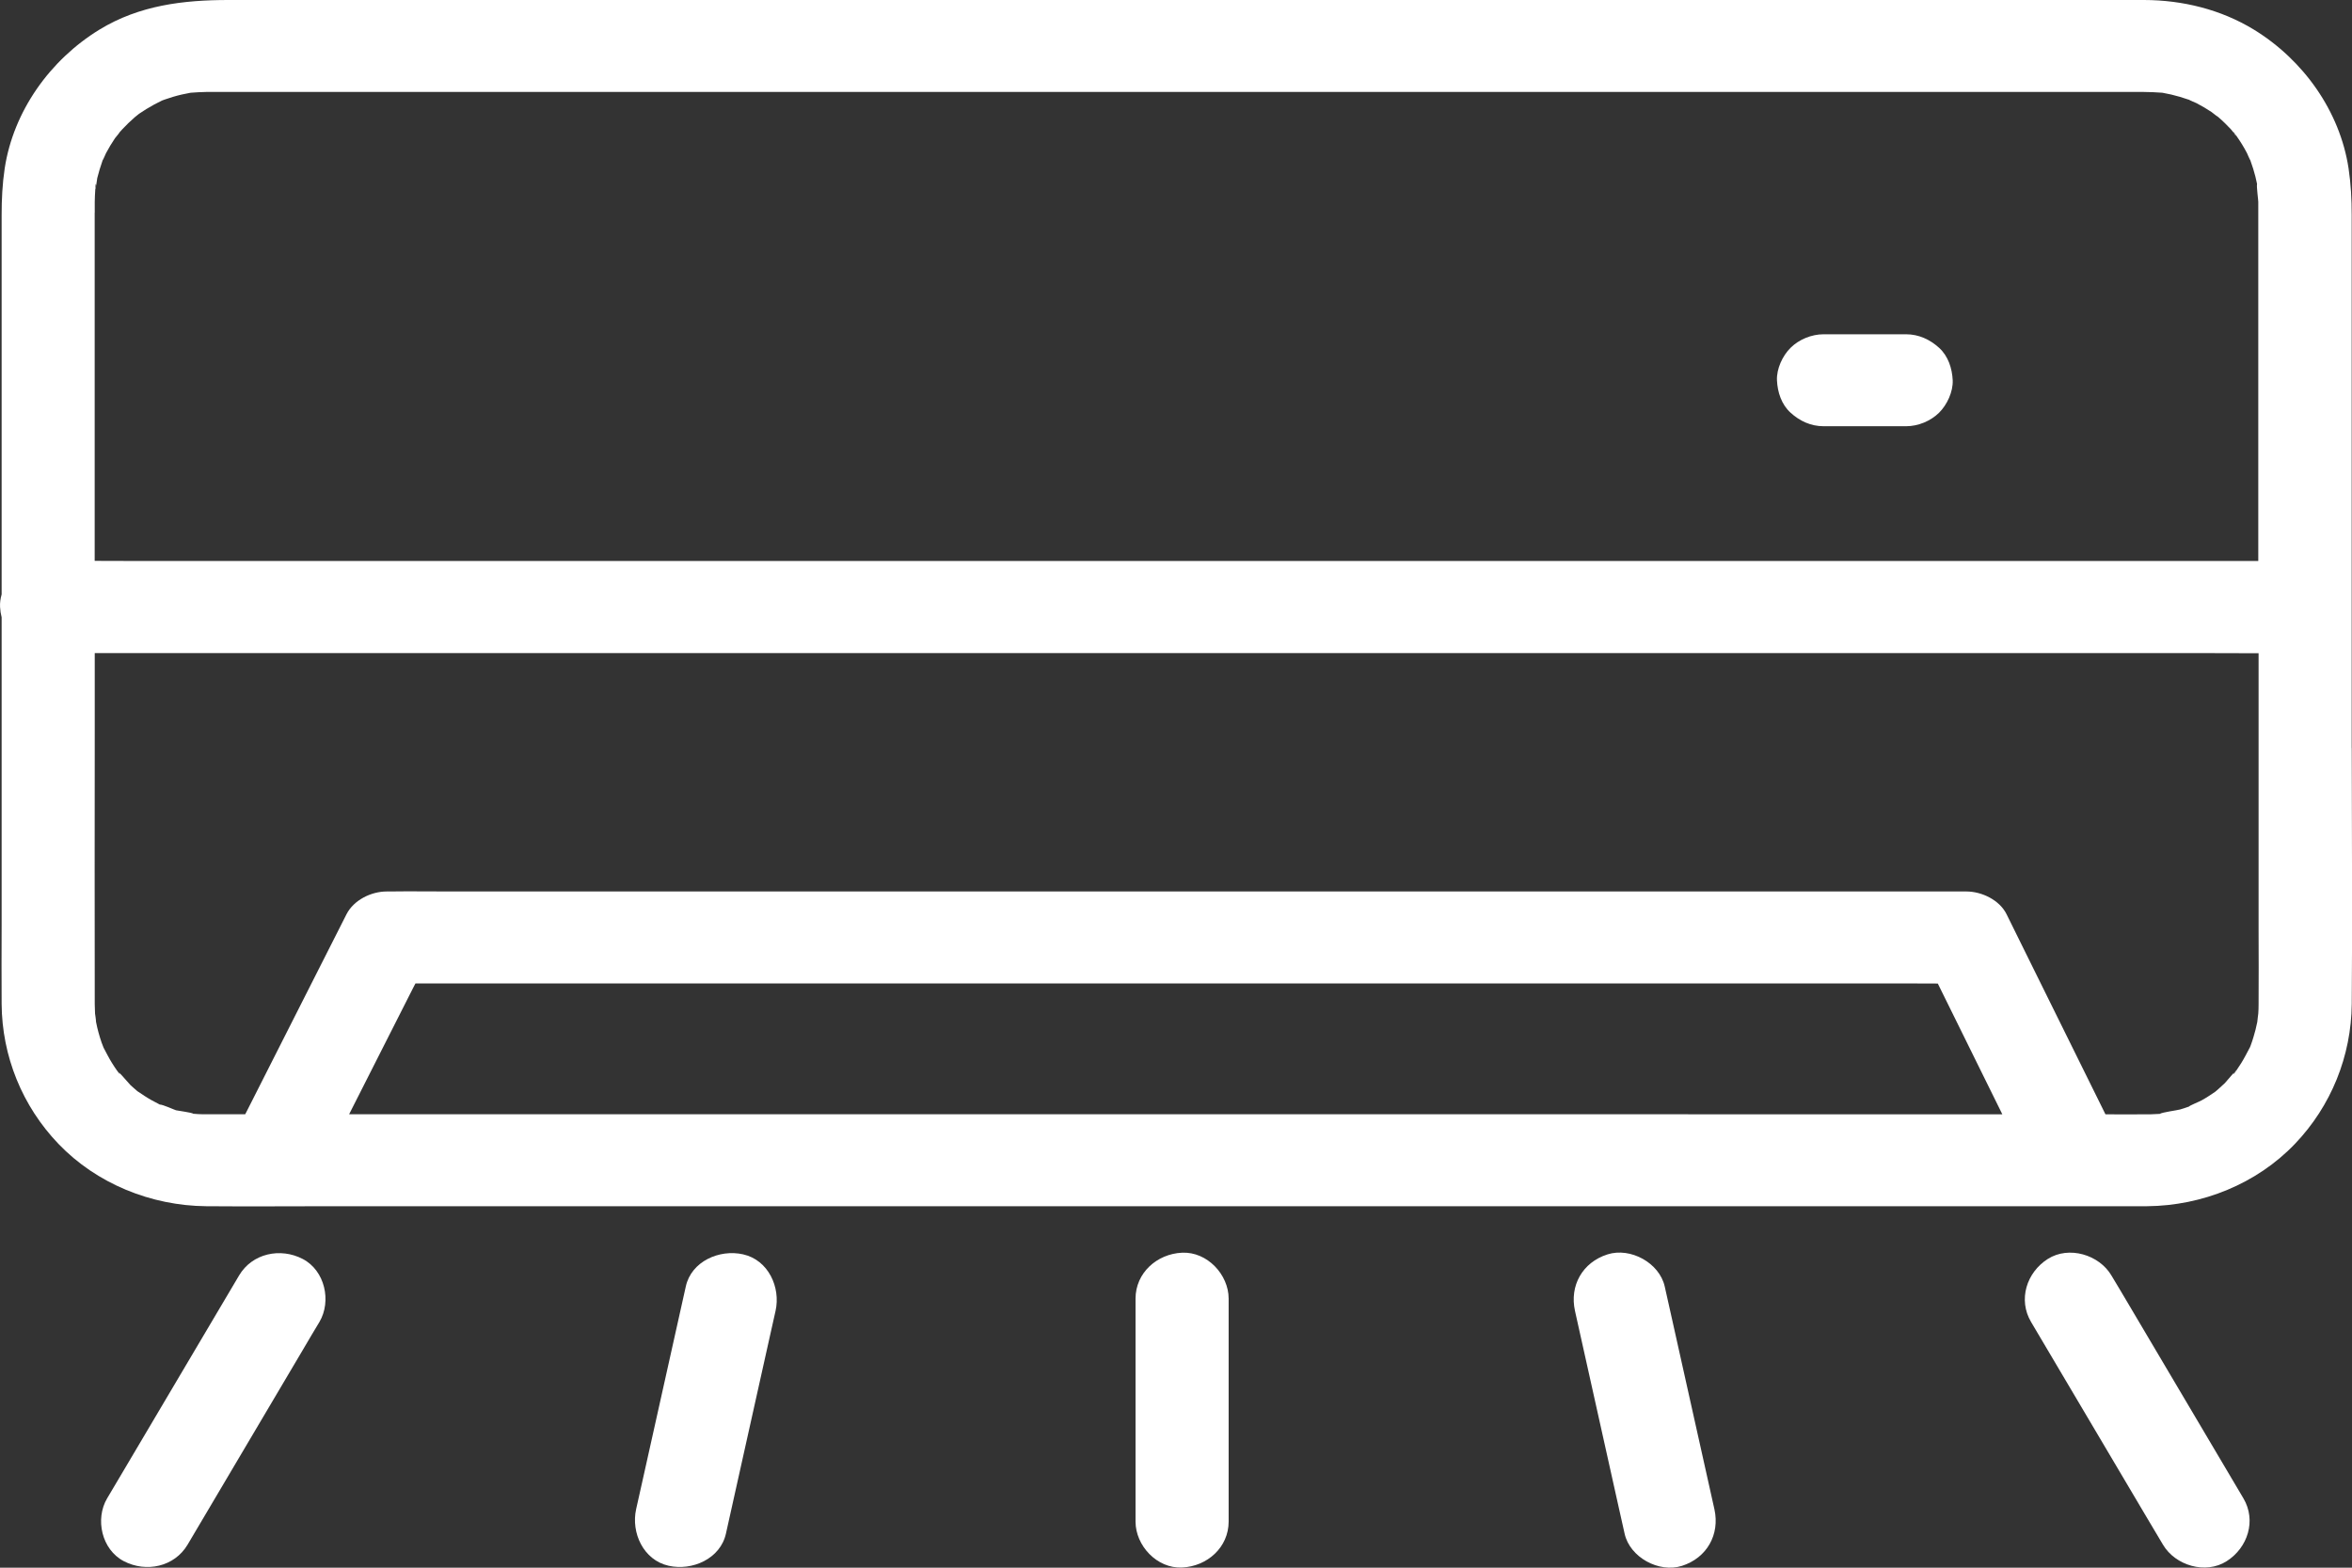 <svg xmlns="http://www.w3.org/2000/svg" width="39" height="26" viewBox="0 0 39 26" fill="none"><rect x="0" y="0" width="39" height="26" fill="#333333" stroke="none"/><g clip-path="url(#clip0_2120_778)"><path d="M1.58 3.139C1.58 3.139 1.58 3.14 1.58 3.141C1.589 3.13 1.593 3.107 1.593 3.087C1.589 3.109 1.584 3.128 1.58 3.139Z" fill="white"/><path d="M37.052 17.782C37.068 17.767 37.078 17.757 37.084 17.754C37.084 17.754 37.084 17.754 37.084 17.753C37.075 17.754 37.061 17.768 37.051 17.782H37.052Z" fill="white"/><path d="M38.995 12.407V3.567C38.995 3.305 38.982 3.052 38.943 2.792C38.799 1.843 38.192 0.992 37.371 0.49C36.827 0.158 36.19 0.001 35.552 0C35.349 0 35.147 0 34.943 0H3.789C3.039 0 2.31 0.088 1.651 0.49C0.83 0.992 0.223 1.843 0.078 2.792C0.039 3.054 0.027 3.306 0.027 3.567V9.858C0.008 9.926 -0.003 9.995 0.001 10.068C0.004 10.126 0.013 10.184 0.027 10.238V15.346C0.027 15.781 0.023 16.215 0.027 16.65C0.033 17.515 0.367 18.343 0.97 18.972C1.602 19.631 2.505 19.997 3.42 20.005C4.119 20.011 4.817 20.005 5.517 20.005H35.033C35.224 20.005 35.413 20.006 35.603 20.005C36.518 19.997 37.421 19.633 38.053 18.972C38.655 18.343 38.988 17.514 38.996 16.65C39.008 15.236 38.996 13.82 38.996 12.406L38.995 12.407ZM1.571 3.527C1.571 3.475 1.571 3.423 1.571 3.372C1.571 3.365 1.571 3.357 1.571 3.35C1.571 3.28 1.576 3.211 1.58 3.141C1.579 3.144 1.577 3.146 1.575 3.148C1.576 3.148 1.579 3.144 1.58 3.139C1.58 3.123 1.581 3.109 1.583 3.094C1.586 3.027 1.594 3.051 1.593 3.087C1.602 3.034 1.61 2.967 1.613 2.952C1.637 2.857 1.665 2.763 1.698 2.67C1.698 2.67 1.698 2.667 1.698 2.666C1.714 2.643 1.752 2.552 1.758 2.54C1.803 2.455 1.853 2.372 1.907 2.292C1.917 2.277 1.966 2.224 1.984 2.193C1.998 2.178 2.012 2.161 2.026 2.146C2.092 2.075 2.162 2.008 2.234 1.945C2.243 1.938 2.252 1.93 2.261 1.923C2.279 1.909 2.299 1.892 2.306 1.887C2.385 1.832 2.469 1.782 2.554 1.735C2.596 1.712 2.642 1.691 2.685 1.668C2.688 1.667 2.69 1.666 2.693 1.665C2.705 1.661 2.716 1.656 2.728 1.652C2.822 1.619 2.917 1.59 3.013 1.568C3.062 1.557 3.112 1.549 3.161 1.538C3.161 1.538 3.161 1.538 3.163 1.538C3.249 1.532 3.334 1.526 3.421 1.525C3.448 1.525 3.475 1.525 3.502 1.525H34.923C35.13 1.525 35.337 1.525 35.544 1.525C35.648 1.525 35.751 1.531 35.854 1.538C35.854 1.538 35.854 1.538 35.855 1.538C35.904 1.548 35.955 1.557 36.003 1.568C36.1 1.591 36.195 1.619 36.289 1.652C36.289 1.652 36.292 1.652 36.293 1.652C36.316 1.667 36.409 1.705 36.42 1.71C36.507 1.755 36.59 1.804 36.671 1.858C36.687 1.868 36.742 1.917 36.773 1.934C36.777 1.938 36.781 1.94 36.784 1.943C36.858 2.006 36.926 2.074 36.992 2.144C36.995 2.147 37.015 2.173 37.035 2.197C37.03 2.184 37.038 2.188 37.082 2.249C37.084 2.252 37.086 2.253 37.087 2.253C37.087 2.253 37.084 2.253 37.083 2.253C37.148 2.344 37.208 2.441 37.259 2.54C37.264 2.552 37.303 2.643 37.318 2.666C37.318 2.666 37.318 2.668 37.318 2.67C37.349 2.755 37.376 2.84 37.398 2.928C37.408 2.968 37.417 3.008 37.425 3.048C37.425 3.05 37.425 3.052 37.425 3.054C37.416 3.099 37.446 3.315 37.446 3.348C37.446 3.455 37.446 3.562 37.446 3.669V9.304H2.292C2.051 9.304 1.81 9.303 1.57 9.302V3.527H1.571ZM27.991 18.48H5.789C6.143 17.782 6.495 17.085 6.849 16.387C6.862 16.362 6.876 16.335 6.889 16.31H31.544C31.739 16.31 31.935 16.311 32.132 16.312C32.488 17.035 32.846 17.758 33.202 18.481H27.993L27.991 18.48ZM37.451 16.654C37.451 16.706 37.45 16.757 37.446 16.809C37.446 16.82 37.432 16.907 37.43 16.944C37.43 16.948 37.429 16.953 37.428 16.956C37.411 17.038 37.392 17.118 37.367 17.197C37.353 17.244 37.338 17.291 37.321 17.336C37.317 17.348 37.312 17.359 37.307 17.371C37.307 17.373 37.304 17.374 37.303 17.378C37.258 17.463 37.214 17.55 37.163 17.632C37.137 17.673 37.11 17.714 37.083 17.753C37.083 17.753 37.086 17.752 37.087 17.753C37.087 17.753 37.083 17.756 37.082 17.756C37.017 17.846 37.028 17.815 37.049 17.784C36.997 17.838 36.907 17.949 36.89 17.965C36.855 17.998 36.82 18.031 36.783 18.063C36.766 18.077 36.75 18.091 36.734 18.105C36.66 18.156 36.585 18.206 36.505 18.25C36.477 18.267 36.313 18.332 36.292 18.355C36.292 18.355 36.29 18.355 36.289 18.355C36.243 18.372 36.195 18.387 36.148 18.401C36.105 18.414 35.849 18.447 35.812 18.474C35.81 18.474 35.809 18.474 35.808 18.474C35.756 18.477 35.705 18.48 35.653 18.481C35.633 18.481 35.617 18.481 35.599 18.481C35.594 18.481 35.589 18.481 35.584 18.481C35.36 18.483 35.136 18.481 34.912 18.481C34.441 17.528 33.97 16.575 33.499 15.622C33.424 15.468 33.348 15.316 33.272 15.162C33.155 14.926 32.861 14.785 32.605 14.785H7.479C7.138 14.785 6.797 14.78 6.456 14.785C6.442 14.785 6.427 14.785 6.413 14.785C6.154 14.785 5.866 14.927 5.746 15.162C5.199 16.242 4.653 17.322 4.106 18.402C4.093 18.428 4.08 18.454 4.066 18.48H4C3.807 18.48 3.613 18.481 3.42 18.48C3.402 18.48 3.386 18.48 3.366 18.48C3.314 18.48 3.263 18.476 3.212 18.472C3.21 18.472 3.209 18.472 3.208 18.472C3.173 18.449 2.955 18.423 2.919 18.414C2.887 18.405 2.698 18.317 2.649 18.319C2.648 18.319 2.645 18.317 2.644 18.316C2.6 18.294 2.557 18.271 2.514 18.247C2.433 18.202 2.356 18.15 2.279 18.098C2.276 18.095 2.275 18.094 2.272 18.092C2.236 18.059 2.199 18.03 2.164 17.997C2.144 17.978 2.026 17.837 1.967 17.779C1.992 17.81 2.006 17.848 1.939 17.754C1.938 17.754 1.935 17.752 1.934 17.752C1.934 17.752 1.936 17.752 1.938 17.752C1.909 17.712 1.884 17.672 1.858 17.631C1.806 17.549 1.764 17.462 1.718 17.377C1.707 17.348 1.695 17.319 1.684 17.289C1.647 17.18 1.616 17.069 1.594 16.956C1.594 16.953 1.593 16.949 1.592 16.945C1.592 16.908 1.577 16.822 1.576 16.81C1.574 16.758 1.572 16.707 1.571 16.655C1.571 16.644 1.571 16.634 1.571 16.622C1.567 15.135 1.571 13.65 1.571 12.163V10.832H36.684C36.94 10.832 37.196 10.833 37.451 10.834V15.439C37.451 15.845 37.455 16.25 37.451 16.657V16.654Z" fill="white"/><path d="M1.936 17.752C1.936 17.752 1.936 17.752 1.936 17.753C1.941 17.755 1.951 17.762 1.963 17.775C1.953 17.764 1.944 17.753 1.935 17.752H1.936Z" fill="white"/><path d="M37.086 2.254C37.086 2.254 37.086 2.254 37.084 2.252C37.075 2.244 37.056 2.222 37.038 2.2C37.044 2.215 37.07 2.252 37.086 2.254Z" fill="white"/><path d="M30.237 7.069H31.607C31.805 7.069 32.012 6.984 32.153 6.845C32.286 6.713 32.387 6.496 32.379 6.307C32.37 6.11 32.304 5.905 32.153 5.768C32.002 5.631 31.816 5.544 31.607 5.544H30.237C30.039 5.544 29.831 5.629 29.691 5.768C29.557 5.9 29.457 6.117 29.465 6.307C29.474 6.503 29.539 6.708 29.691 6.845C29.842 6.983 30.028 7.069 30.237 7.069Z" fill="white"/><path d="M19.601 20.776C19.183 20.795 18.829 21.112 18.829 21.538V25.235C18.829 25.634 19.184 26.017 19.601 25.997C20.019 25.978 20.373 25.662 20.373 25.235V21.538C20.373 21.14 20.018 20.757 19.601 20.776Z" fill="white"/><path d="M12.321 20.803C11.931 20.715 11.464 20.918 11.372 21.335C11.131 22.414 10.892 23.492 10.651 24.57C10.616 24.724 10.583 24.878 10.548 25.03C10.462 25.419 10.667 25.874 11.087 25.968C11.477 26.056 11.944 25.853 12.037 25.436L12.757 22.201C12.792 22.047 12.826 21.893 12.86 21.741C12.947 21.352 12.742 20.897 12.321 20.803Z" fill="white"/><path d="M5.02 20.88C4.65 20.687 4.181 20.786 3.964 21.154C3.327 22.231 2.689 23.309 2.052 24.385C1.961 24.54 1.869 24.695 1.777 24.849C1.573 25.193 1.685 25.7 2.053 25.892C2.424 26.085 2.892 25.986 3.11 25.619C3.747 24.541 4.385 23.465 5.022 22.387C5.113 22.232 5.204 22.077 5.297 21.924C5.5 21.579 5.388 21.072 5.02 20.88Z" fill="white"/><path d="M27.707 21.797C27.672 21.643 27.639 21.489 27.604 21.337C27.517 20.946 27.037 20.682 26.655 20.804C26.239 20.936 26.023 21.324 26.116 21.742C26.356 22.821 26.595 23.898 26.836 24.977C26.871 25.131 26.904 25.285 26.939 25.437C27.026 25.827 27.506 26.091 27.889 25.97C28.304 25.837 28.52 25.45 28.428 25.032L27.707 21.797Z" fill="white"/><path d="M35.287 21.617C35.195 21.462 35.104 21.307 35.011 21.154C34.808 20.809 34.305 20.657 33.955 20.88C33.604 21.104 33.46 21.555 33.678 21.924C34.316 23.001 34.953 24.079 35.59 25.155C35.682 25.31 35.773 25.465 35.866 25.619C36.069 25.963 36.572 26.116 36.922 25.892C37.273 25.668 37.417 25.217 37.199 24.849C36.562 23.771 35.924 22.695 35.287 21.617Z" fill="white"/></g><defs><clipPath id="clip0_2120_778"><rect width="39" height="26" fill="white"/></clipPath></defs></svg>